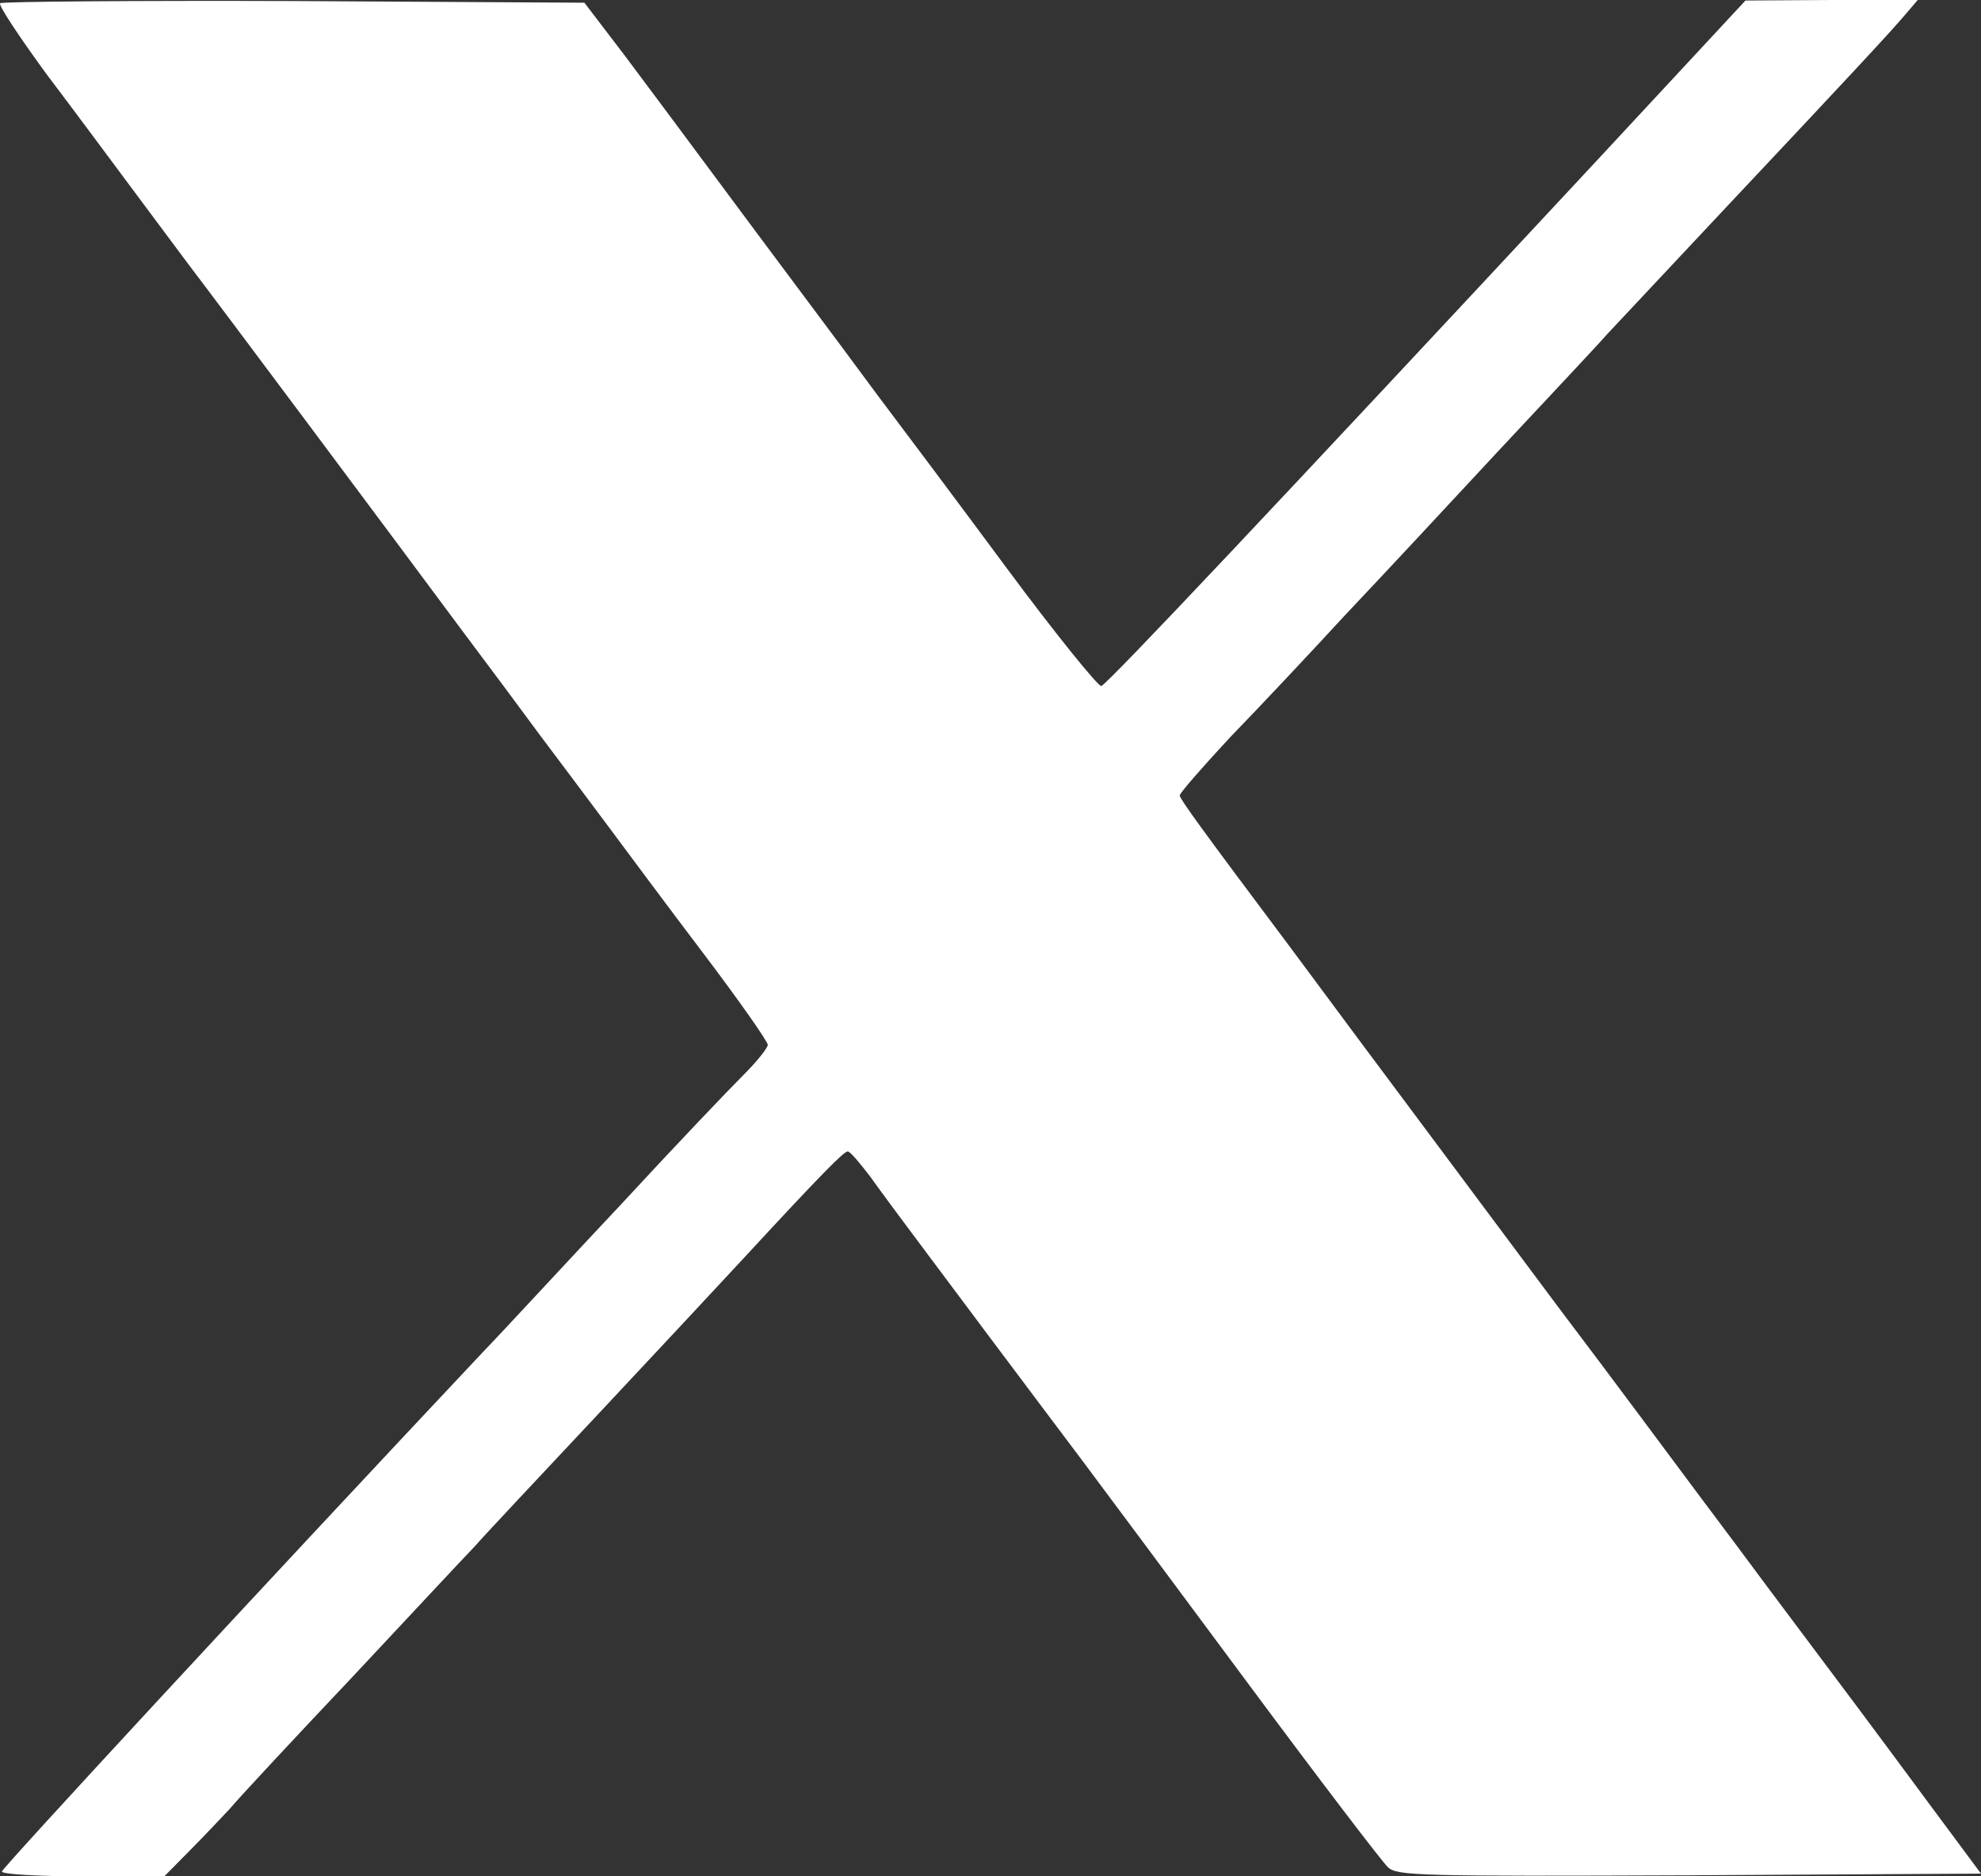 <svg width="19" height="18" viewBox="0 0 19 18" fill="none" xmlns="http://www.w3.org/2000/svg">
<rect x="0" y="0" width="19" height="18" fill="#333333" stroke="none"/>
<path d="M0.001 0.031C-0.016 0.051 0.185 0.353 0.446 0.711C0.713 1.064 1.058 1.529 1.214 1.739C1.37 1.948 1.637 2.306 1.804 2.531C2.116 2.94 3.78 5.17 4.459 6.085C4.659 6.351 4.987 6.791 5.182 7.057C5.382 7.323 5.677 7.716 5.833 7.926C5.989 8.136 6.395 8.683 6.74 9.138C7.085 9.593 7.364 9.992 7.364 10.023C7.364 10.053 7.258 10.186 7.124 10.319C6.991 10.452 6.473 10.994 5.978 11.531C5.477 12.063 4.87 12.723 4.62 12.983C2.494 15.244 0.018 17.923 0.018 17.954C0.018 17.98 0.368 18 0.797 18H1.576L1.798 17.775C1.921 17.652 2.105 17.458 2.205 17.351C2.299 17.238 2.834 16.665 3.385 16.082C3.935 15.494 4.459 14.932 4.553 14.835C4.642 14.732 5.171 14.17 5.722 13.582C6.273 12.994 6.907 12.314 7.13 12.073C7.881 11.26 8.093 11.046 8.131 11.046C8.154 11.046 8.248 11.158 8.349 11.291C8.443 11.424 8.694 11.761 8.905 12.043C9.117 12.324 9.45 12.774 9.651 13.04C9.851 13.306 10.179 13.745 10.38 14.011C10.58 14.277 11.298 15.244 11.977 16.159C12.656 17.074 13.257 17.862 13.312 17.913C13.402 17.995 13.596 18 16.201 17.99L19 17.974L18.488 17.284C18.009 16.635 17.653 16.159 16.963 15.239C16.807 15.029 16.507 14.625 16.295 14.344C16.084 14.062 15.483 13.249 14.949 12.544C14.014 11.291 13.736 10.918 13.012 9.946C12.823 9.69 12.533 9.302 12.367 9.077C11.532 7.962 11.315 7.665 11.315 7.63C11.315 7.609 11.532 7.359 11.799 7.072C12.072 6.791 12.567 6.264 12.901 5.901C13.24 5.543 13.902 4.832 14.376 4.321C14.848 3.815 15.316 3.319 15.405 3.216C15.5 3.114 16.023 2.557 16.574 1.969C17.709 0.762 18.143 0.297 18.288 0.123L18.393 0H17.564L16.741 0.005L15.283 1.575C12.289 4.791 10.619 6.566 10.563 6.581C10.536 6.591 10.118 6.075 9.645 5.436C9.172 4.797 8.616 4.055 8.415 3.789C7.959 3.17 7.458 2.506 6.852 1.688C6.59 1.335 6.206 0.818 5.995 0.537L5.605 0.026L2.822 0.01C1.292 0.005 0.023 0.015 0.001 0.031Z" fill="white"/>
</svg>
